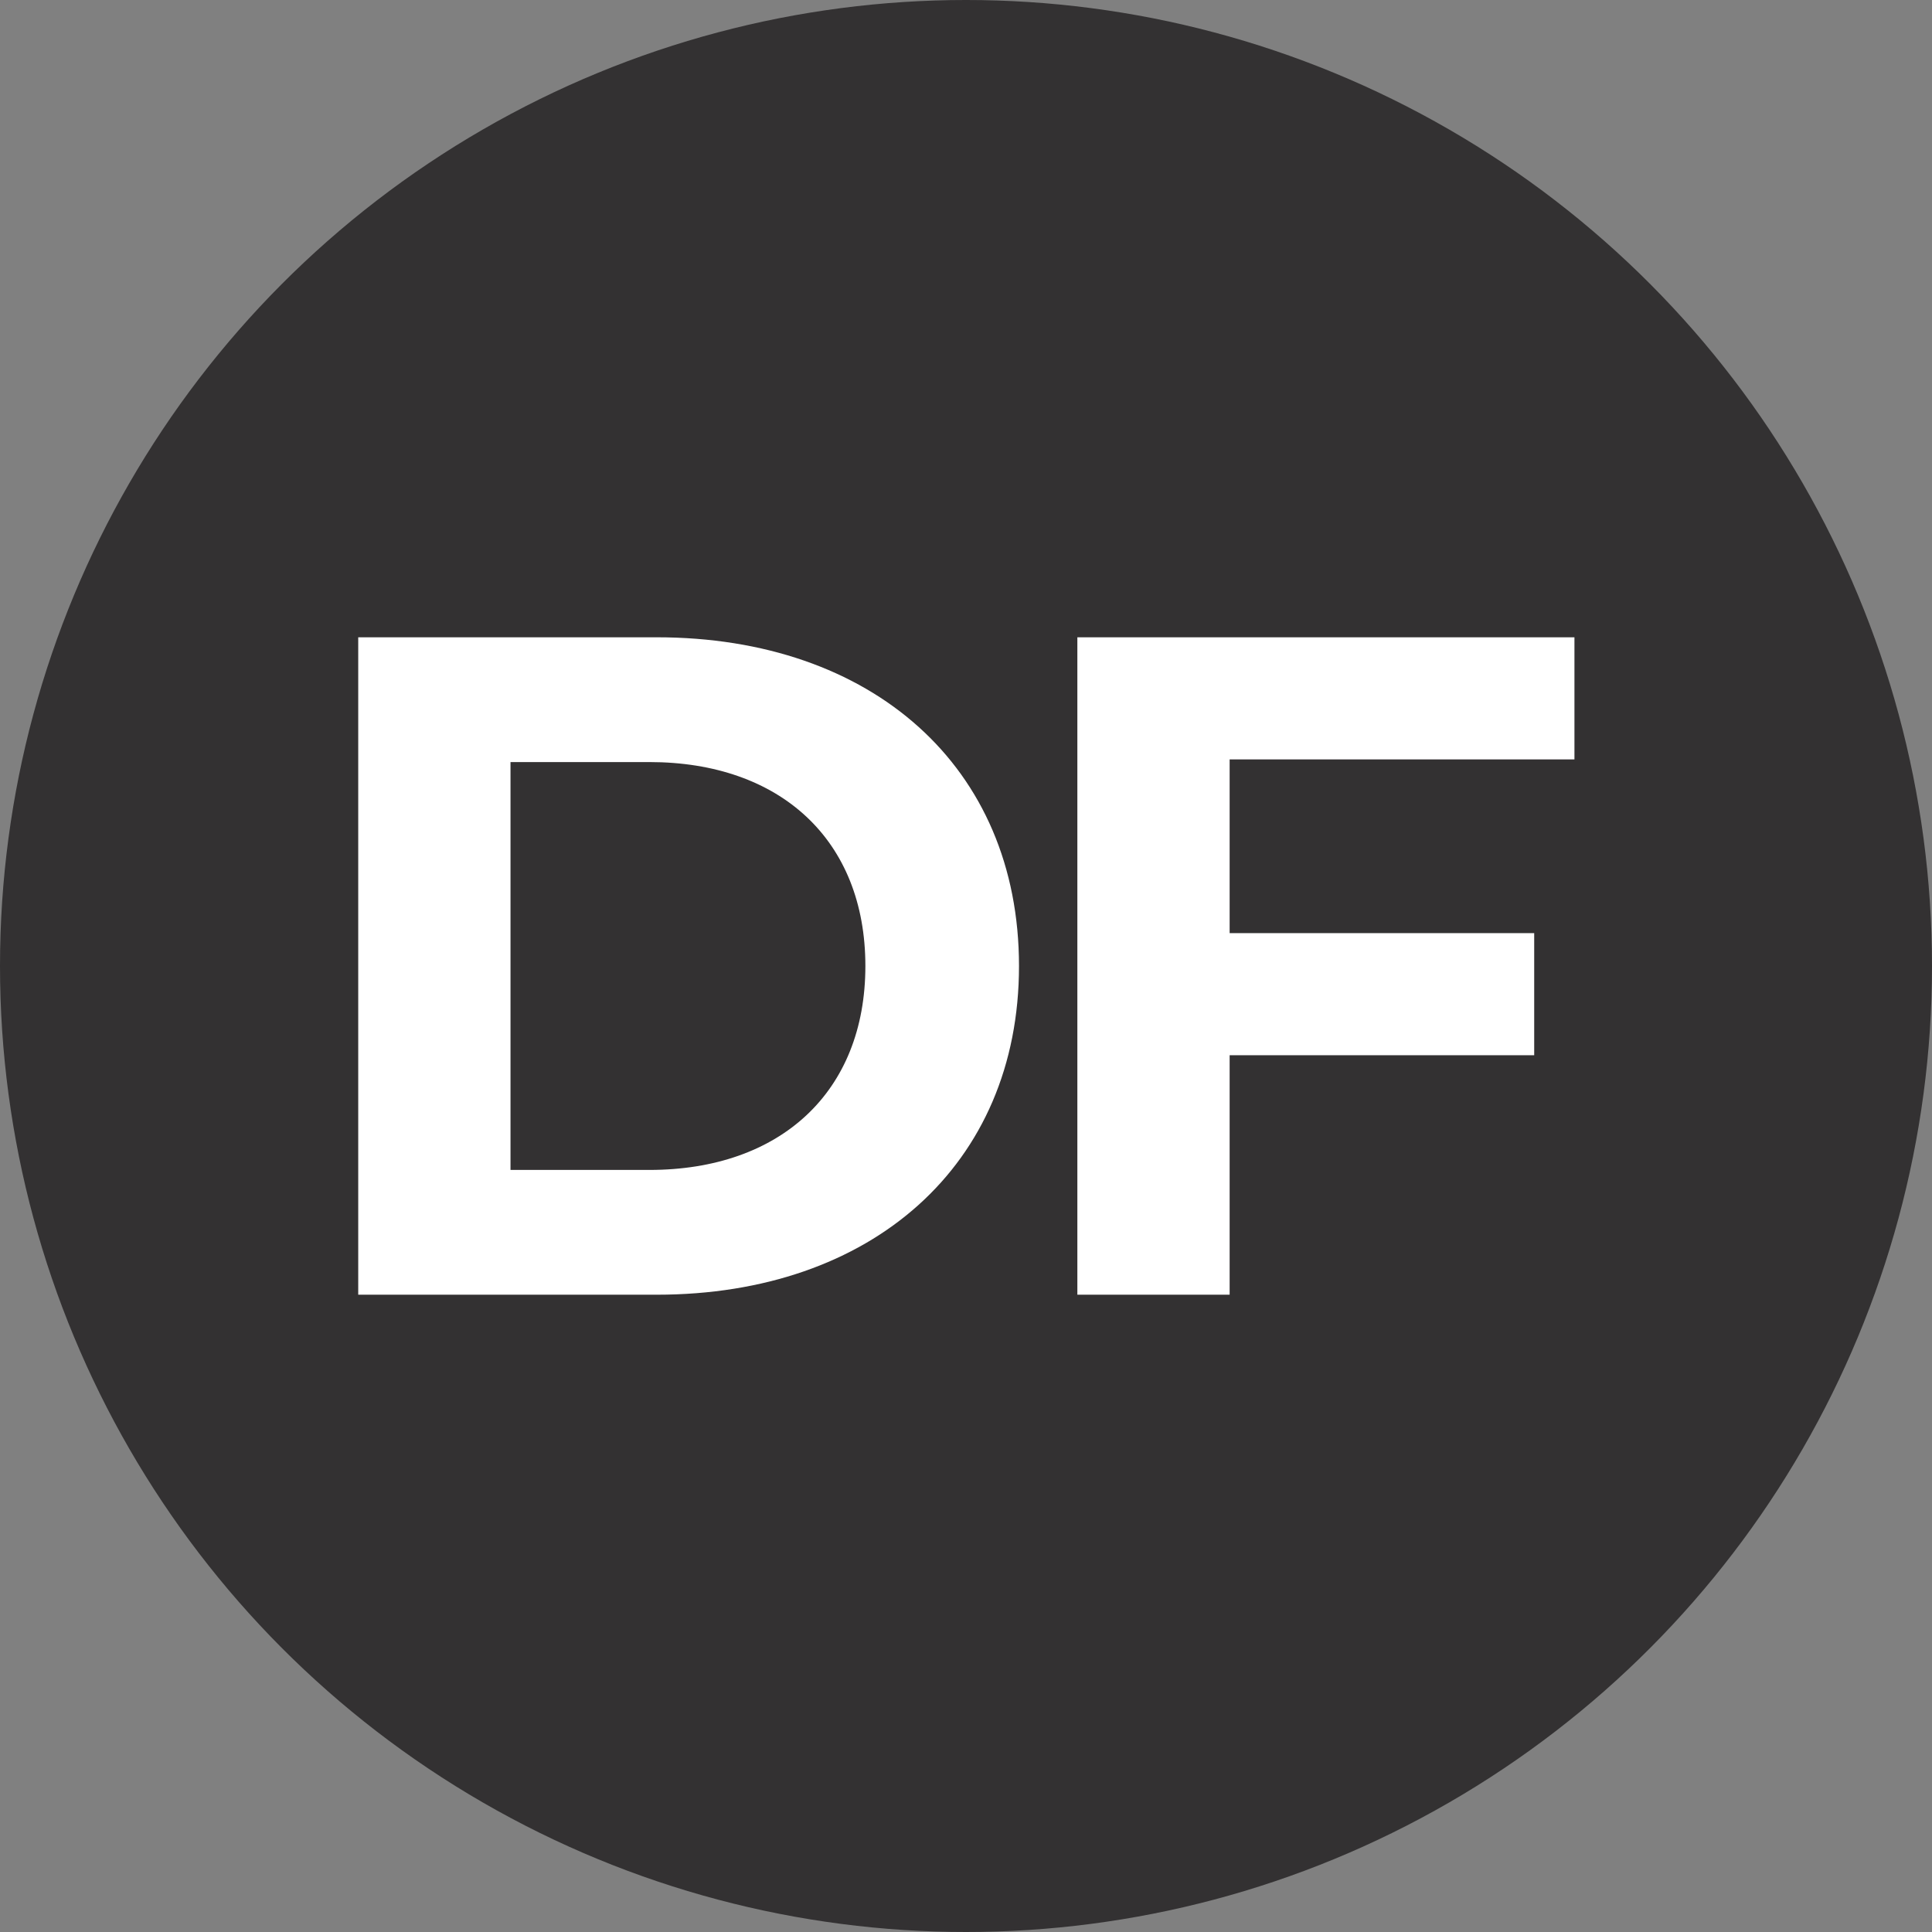 <svg xmlns="http://www.w3.org/2000/svg" xmlns:i="http://ns.adobe.com/AdobeIllustrator/10.0/" id="Layer_1" viewBox="0 0 288 288"><rect x="0" y="0" width="288" height="288" fill="#808080" stroke="none"/><defs><style>      .st0 {        fill: #fff;      }      .st1 {        fill: #333132;      }    </style></defs><circle class="st1" cx="144" cy="144" r="144"></circle><g><path class="st0" d="M53.4,95h44.5c32.1,0,54,19.3,54,49s-22,49-54,49h-44.5v-98ZM96.8,174.4c19.5,0,32.2-11.6,32.2-30.4s-12.7-30.4-32.2-30.4h-20.7v60.8h20.7Z"></path><path class="st0" d="M183.3,113.2v25.9h45.4v18.2h-45.4v35.7h-22.7v-98h74.1v18.2h-51.4Z"></path></g></svg>